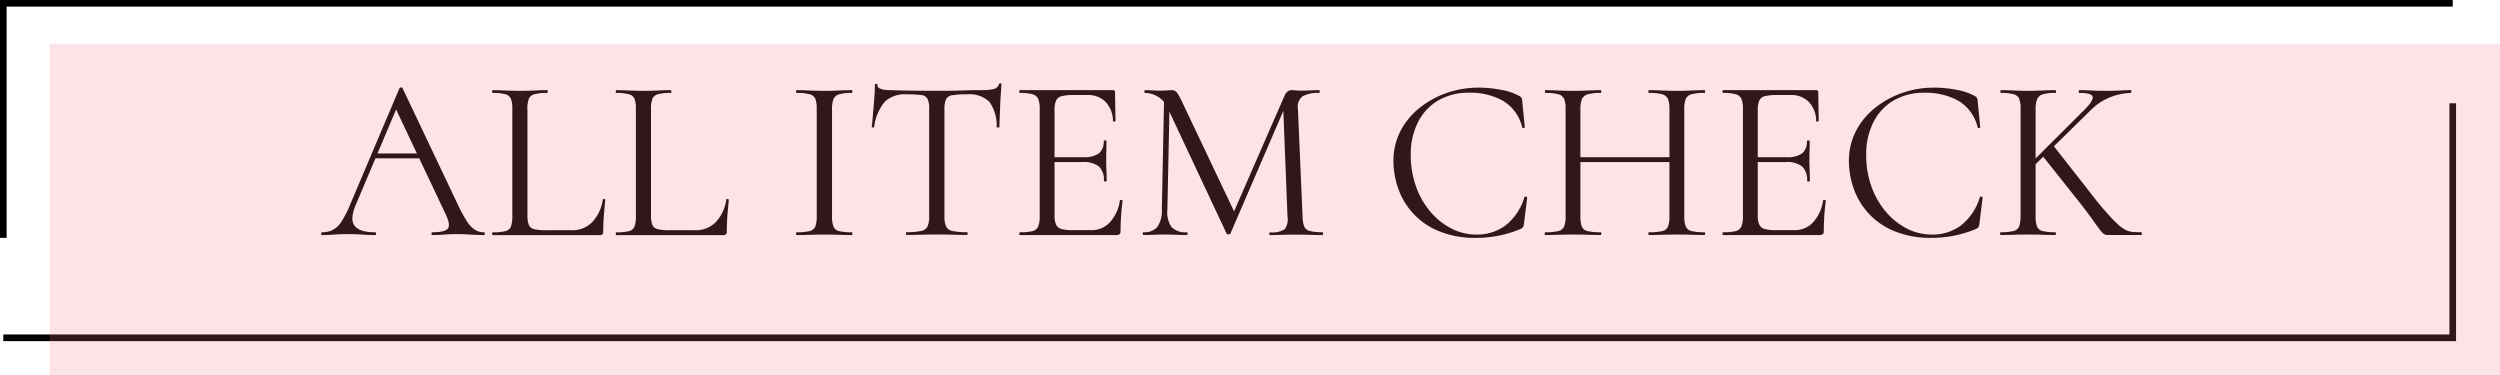 <svg xmlns="http://www.w3.org/2000/svg" width="377.5" height="56.598" viewBox="0 0 377.5 56.598">
  <g id="グループ_2537" data-name="グループ 2537" transform="translate(-514.5 -19362.402)">
    <g id="レイヤー_1" transform="translate(425.533 19363.91)">
      <g id="グループ_2535" data-name="グループ 2535">
        <path id="パス_6027" data-name="パス 6027" d="M24.575,34.165c.095,0,.14.07.14.21s-.045.21-.14.21c-.675,0-1.365-.025-2.065-.07s-1.375-.07-2.03-.07c-.725,0-1.355.025-1.89.07s-1.13.07-1.785.07c-.095,0-.14-.07-.14-.21s.045-.21.14-.21q1.853,0,2.31-.54c.305-.36.22-1.045-.245-2.05L11.1,15.16l.875-1.085L5.185,30.14q-.878,2.137-.105,3.08t3.045.945c.115,0,.175.07.175.21s-.06.21-.175.21c-.7,0-1.34-.025-1.925-.07s-1.32-.07-2.205-.07c-.84,0-1.51.025-2.01.07s-1.115.07-1.835.07c-.1,0-.14-.07-.14-.21s.045-.21.14-.21a3.487,3.487,0,0,0,1.645-.37A3.691,3.691,0,0,0,3.105,32.5,16.843,16.843,0,0,0,4.45,29.82L11.835,12.4a.272.272,0,0,1,.245-.1q.173,0,.21.1L20.55,29.79a22.044,22.044,0,0,0,1.435,2.675,4.2,4.2,0,0,0,1.245,1.33A2.568,2.568,0,0,0,24.575,34.165ZM7.565,23l.525-.735H15.3l.245.735Z" transform="translate(137.458 -0.601)"/>
        <path id="パス_6028" data-name="パス 6028" d="M56.975,16v16.03a3.792,3.792,0,0,0,.21,1.435,1.131,1.131,0,0,0,.8.645,7.456,7.456,0,0,0,1.785.16H63.59a4.191,4.191,0,0,0,3.22-1.275,6.311,6.311,0,0,0,1.54-3.345c0-.07.065-.1.19-.085s.19.05.19.125c-.07.63-.14,1.4-.21,2.29s-.1,1.735-.1,2.505a.464.464,0,0,1-.525.525H51.72c-.045,0-.07-.07-.07-.21s.025-.21.07-.21a7.859,7.859,0,0,0,1.9-.175,1.188,1.188,0,0,0,.86-.7,4.351,4.351,0,0,0,.21-1.54V15.955a4.172,4.172,0,0,0-.21-1.52,1.235,1.235,0,0,0-.86-.7,7.033,7.033,0,0,0-1.9-.195c-.045,0-.07-.07-.07-.21s.025-.21.07-.21c.56,0,1.19.02,1.89.05s1.435.055,2.2.055c.815,0,1.575-.02,2.275-.055s1.32-.05,1.855-.05q.1,0,.1.21t-.1.21a7.074,7.074,0,0,0-1.91.195,1.23,1.23,0,0,0-.855.715,4.351,4.351,0,0,0-.21,1.54Z" transform="translate(111.637 -1.015)"/>
        <path id="パス_6029" data-name="パス 6029" d="M94.285,16v16.03a3.792,3.792,0,0,0,.21,1.435,1.131,1.131,0,0,0,.805.645,7.457,7.457,0,0,0,1.785.16H100.9a4.192,4.192,0,0,0,3.22-1.275,6.311,6.311,0,0,0,1.54-3.345c0-.07.065-.1.19-.085s.19.05.19.125c-.07.63-.14,1.4-.21,2.29s-.1,1.735-.1,2.505a.464.464,0,0,1-.525.525H89.03c-.045,0-.07-.07-.07-.21s.025-.21.07-.21a7.859,7.859,0,0,0,1.905-.175,1.188,1.188,0,0,0,.86-.7,4.351,4.351,0,0,0,.21-1.54V15.955a4.172,4.172,0,0,0-.21-1.52,1.235,1.235,0,0,0-.86-.7,7.033,7.033,0,0,0-1.905-.195c-.045,0-.07-.07-.07-.21s.025-.21.07-.21c.56,0,1.19.02,1.89.05s1.435.055,2.205.055c.815,0,1.575-.02,2.275-.055s1.32-.05,1.855-.05q.1,0,.105.21t-.105.21a7.075,7.075,0,0,0-1.91.195,1.23,1.23,0,0,0-.855.715,4.351,4.351,0,0,0-.21,1.54Z" transform="translate(92.982 -1.015)"/>
        <path id="パス_6030" data-name="パス 6030" d="M148.855,32.165a4.351,4.351,0,0,0,.21,1.54,1.179,1.179,0,0,0,.86.7,7.86,7.86,0,0,0,1.905.175q.105,0,.105.21t-.105.21c-.56,0-1.185-.01-1.875-.035s-1.45-.035-2.29-.035c-.8,0-1.54.01-2.24.035s-1.33.035-1.89.035q-.105,0-.105-.21t.105-.21a8.134,8.134,0,0,0,1.925-.175,1.185,1.185,0,0,0,.875-.7,4.35,4.35,0,0,0,.21-1.54V15.955a4.171,4.171,0,0,0-.21-1.52,1.242,1.242,0,0,0-.875-.7,7.251,7.251,0,0,0-1.925-.195q-.105,0-.105-.21t.105-.21c.56,0,1.19.02,1.89.05s1.445.055,2.24.055c.84,0,1.61-.02,2.31-.055s1.32-.05,1.855-.05q.105,0,.105.21t-.105.21a6.531,6.531,0,0,0-1.905.21,1.288,1.288,0,0,0-.86.735,4.351,4.351,0,0,0-.21,1.54V32.16Z" transform="translate(65.748 -1.015)"/>
        <path id="パス_6031" data-name="パス 6031" d="M171.505,12.735a4.393,4.393,0,0,0-3.27,1.12,7.313,7.313,0,0,0-1.6,3.815c0,.045-.065.07-.19.07s-.19-.025-.19-.07c.045-.305.1-.73.14-1.275s.1-1.14.155-1.77.105-1.24.14-1.835.05-1.08.05-1.455c0-.115.065-.175.2-.175s.19.06.19.175a.531.531,0,0,0,.35.51,2.7,2.7,0,0,0,.785.21,6.337,6.337,0,0,0,.755.05q3.008.1,7.035.1,2.483,0,3.94-.055c.97-.035,1.91-.05,2.815-.05a7.943,7.943,0,0,0,1.84-.16,1.045,1.045,0,0,0,.82-.715.188.188,0,0,1,.21-.14c.115,0,.175.045.175.14-.025.35-.06.83-.1,1.435s-.08,1.235-.1,1.89-.045,1.26-.07,1.82-.035.99-.035,1.3c0,.045-.07.07-.21.07s-.21-.025-.21-.07A6.026,6.026,0,0,0,184,13.835a4.388,4.388,0,0,0-3.36-1.1,12.607,12.607,0,0,0-2.205.14,1.228,1.228,0,0,0-.96.61,3.766,3.766,0,0,0-.23,1.52V31.135a3.753,3.753,0,0,0,.245,1.54,1.327,1.327,0,0,0,.96.7,10.157,10.157,0,0,0,2.19.175q.105,0,.105.21t-.105.21c-.605,0-1.3-.01-2.065-.035s-1.61-.035-2.52-.035c-.865,0-1.68.01-2.45.035s-1.47.035-2.1.035c-.045,0-.07-.07-.07-.21s.025-.21.07-.21a10.481,10.481,0,0,0,2.19-.175,1.355,1.355,0,0,0,1-.7,3.753,3.753,0,0,0,.245-1.54V14.94a3.45,3.45,0,0,0-.245-1.52,1.22,1.22,0,0,0-.98-.58,16.967,16.967,0,0,0-2.205-.105Z" transform="translate(54.333 0)"/>
        <path id="パス_6032" data-name="パス 6032" d="M225.575,35H210.91c-.045,0-.07-.07-.07-.21s.025-.21.07-.21a7.849,7.849,0,0,0,1.925-.175,1.218,1.218,0,0,0,.855-.7,4.069,4.069,0,0,0,.23-1.54V15.955a3.809,3.809,0,0,0-.23-1.52,1.291,1.291,0,0,0-.855-.7,7,7,0,0,0-1.925-.195c-.045,0-.07-.07-.07-.21s.025-.21.07-.21h14.07a.278.278,0,0,1,.315.315l.07,4.305c0,.07-.065.11-.19.125s-.19-.02-.19-.09a4.231,4.231,0,0,0-1.14-2.905,3.667,3.667,0,0,0-2.68-1.015H219.03a7.089,7.089,0,0,0-1.8.175,1.232,1.232,0,0,0-.84.665,3.55,3.55,0,0,0-.23,1.435V32.02a3.362,3.362,0,0,0,.23,1.4,1.224,1.224,0,0,0,.8.665,6.442,6.442,0,0,0,1.73.175h2.8a3.708,3.708,0,0,0,2.82-1.21,6.1,6.1,0,0,0,1.485-3.275c0-.07.07-.095.21-.07s.21.07.21.14c-.1.6-.17,1.34-.23,2.2s-.085,1.67-.085,2.415c0,.35-.185.525-.56.525Zm-1.96-8.155a2.824,2.824,0,0,0-.75-2.2,3.743,3.743,0,0,0-2.5-.665h-5.25V23.24h5.355a3.853,3.853,0,0,0,2.395-.575,2.262,2.262,0,0,0,.715-1.875c0-.045.07-.07.21-.07s.21.025.21.07c0,.7-.005,1.245-.02,1.625s-.02.79-.02,1.21c0,.535.01,1.06.035,1.575s.035,1.06.035,1.645c0,.045-.07.07-.21.07s-.21-.025-.21-.07Z" transform="translate(32.042 -1.015)"/>
        <path id="パス_6033" data-name="パス 6033" d="M251.01,31.19l.35-17.255.84.07-.35,17.185a3.951,3.951,0,0,0,.615,2.6,2.93,2.93,0,0,0,2.36.79c.045,0,.07.07.07.21s-.025.21-.07.21c-.515,0-1.045-.01-1.59-.035s-1.15-.035-1.8-.035c-.605,0-1.18.01-1.715.035s-1.04.035-1.505.035c-.045,0-.07-.07-.07-.21s.025-.21.07-.21a2.584,2.584,0,0,0,2.115-.79,4.281,4.281,0,0,0,.685-2.6Zm24.255,3.4q.105,0,.1.21t-.1.21c-.56,0-1.2-.01-1.9-.035s-1.455-.035-2.225-.035-1.44.01-2.085.035-1.22.035-1.73.035c-.045,0-.07-.07-.07-.21s.025-.21.07-.21a3.6,3.6,0,0,0,2.24-.455,2.6,2.6,0,0,0,.42-1.96l-.665-16.9,1.155-1.61-9.1,21.1c-.025.095-.115.14-.28.14s-.27-.045-.315-.14L251.99,16.035a3.792,3.792,0,0,0-3.535-2.485c-.045,0-.07-.07-.07-.21s.025-.21.07-.21c.375,0,.775.01,1.21.035s.79.035,1.065.035c.375,0,.72-.01,1.035-.035s.555-.035.715-.035a.977.977,0,0,1,.77.315,7.76,7.76,0,0,1,.84,1.5l7.98,16.8-1.085,1.82L269.525,14a1.591,1.591,0,0,1,.455-.645.938.938,0,0,1,.6-.23,5.429,5.429,0,0,1,.56.035,8.156,8.156,0,0,0,.84.035c.63,0,1.145-.01,1.54-.035s.815-.035,1.26-.035c.045,0,.07.07.07.21s-.025.21-.07.21a4.921,4.921,0,0,0-2.485.49,1.96,1.96,0,0,0-.735,1.925l.7,16.2a4.851,4.851,0,0,0,.245,1.54,1.178,1.178,0,0,0,.86.7,7.859,7.859,0,0,0,1.9.175Z" transform="translate(13.393 -1.021)"/>
        <path id="パス_6034" data-name="パス 6034" d="M336.63,12.35a18.7,18.7,0,0,1,3.345.315,8.919,8.919,0,0,1,2.78.91,1.123,1.123,0,0,1,.405.315,1.256,1.256,0,0,1,.12.525l.385,3.92c0,.045-.06.085-.175.12s-.185.005-.21-.085a6.377,6.377,0,0,0-2.94-4.045,10.149,10.149,0,0,0-5.075-1.2,9.026,9.026,0,0,0-4.675,1.17,7.911,7.911,0,0,0-3.06,3.29,10.692,10.692,0,0,0-1.085,4.955,13.908,13.908,0,0,0,.77,4.67,12.18,12.18,0,0,0,2.155,3.835,10.263,10.263,0,0,0,3.185,2.57,8.242,8.242,0,0,0,3.835.93,7.207,7.207,0,0,0,4.325-1.35,8.522,8.522,0,0,0,2.89-4.29c.025-.095.1-.125.225-.085s.2.075.2.125l-.49,3.955a1.611,1.611,0,0,1-.155.545,1.088,1.088,0,0,1-.4.265,17.064,17.064,0,0,1-3.325,1.015,17.626,17.626,0,0,1-3.325.315A14.251,14.251,0,0,1,330.62,34a10.753,10.753,0,0,1-6.09-6.475,12.5,12.5,0,0,1-.7-4.04,9.76,9.76,0,0,1,1.05-4.55,10.856,10.856,0,0,1,2.87-3.5,13.7,13.7,0,0,1,4.115-2.275,14.357,14.357,0,0,1,4.775-.8Z" transform="translate(-24.453 -0.631)"/>
        <path id="パス_6035" data-name="パス 6035" d="M372.665,32.165V15.955a3.809,3.809,0,0,0-.23-1.52,1.3,1.3,0,0,0-.875-.7,7.216,7.216,0,0,0-1.945-.195c-.045,0-.07-.07-.07-.21s.025-.21.07-.21c.56,0,1.2.02,1.91.05s1.455.055,2.225.055c.865,0,1.645-.02,2.345-.055s1.33-.05,1.89-.05c.045,0,.07.07.07.21s-.025.21-.07.21a6.928,6.928,0,0,0-1.98.21,1.338,1.338,0,0,0-.875.735,4.068,4.068,0,0,0-.23,1.54V32.16a4.351,4.351,0,0,0,.21,1.54,1.185,1.185,0,0,0,.875.7,8.543,8.543,0,0,0,2,.175c.045,0,.07.07.07.21s-.025.21-.07.21c-.585,0-1.22-.01-1.91-.035s-1.465-.035-2.325-.035c-.77,0-1.515.01-2.24.035S370.14,35,369.58,35c-.045,0-.07-.07-.07-.21s.025-.21.07-.21a8.322,8.322,0,0,0,1.96-.175,1.248,1.248,0,0,0,.9-.7,4.069,4.069,0,0,0,.23-1.54Zm1.015-8.19V23.24h15.645v.735Zm14.665-7.95a4.35,4.35,0,0,0-.21-1.54,1.279,1.279,0,0,0-.855-.735,7.064,7.064,0,0,0-2.015-.21q-.105,0-.1-.21t.1-.21c.56,0,1.19.02,1.89.05s1.48.055,2.345.055c.77,0,1.515-.02,2.24-.055s1.355-.05,1.89-.05q.105,0,.1.21t-.1.21a7.174,7.174,0,0,0-1.94.195,1.3,1.3,0,0,0-.875.7,3.918,3.918,0,0,0-.23,1.52V32.16a3.97,3.97,0,0,0,.23,1.54,1.232,1.232,0,0,0,.875.7,8.073,8.073,0,0,0,1.94.175q.105,0,.1.21t-.1.21c-.535,0-1.165-.01-1.89-.035s-1.47-.035-2.24-.035c-.865,0-1.645.01-2.345.035s-1.33.035-1.89.035q-.105,0-.1-.21t.1-.21a8.532,8.532,0,0,0,2.015-.175,1.179,1.179,0,0,0,.855-.7,4.35,4.35,0,0,0,.21-1.54Z" transform="translate(-47.292 -1.015)"/>
        <path id="パス_6036" data-name="パス 6036" d="M437.945,35H423.28c-.045,0-.07-.07-.07-.21s.025-.21.07-.21a7.849,7.849,0,0,0,1.925-.175,1.218,1.218,0,0,0,.855-.7,4.069,4.069,0,0,0,.23-1.54V15.955a3.81,3.81,0,0,0-.23-1.52,1.291,1.291,0,0,0-.855-.7,7,7,0,0,0-1.925-.195c-.045,0-.07-.07-.07-.21s.025-.21.07-.21h14.07a.278.278,0,0,1,.315.315l.07,4.305c0,.07-.065.11-.19.125s-.19-.02-.19-.09a4.231,4.231,0,0,0-1.14-2.905,3.667,3.667,0,0,0-2.68-1.015H431.4a7.089,7.089,0,0,0-1.8.175,1.232,1.232,0,0,0-.84.665,3.55,3.55,0,0,0-.23,1.435V32.02a3.361,3.361,0,0,0,.23,1.4,1.223,1.223,0,0,0,.8.665,6.441,6.441,0,0,0,1.73.175h2.8a3.708,3.708,0,0,0,2.82-1.21,6.1,6.1,0,0,0,1.485-3.275c0-.07.07-.095.21-.07s.21.07.21.14c-.095.6-.17,1.34-.23,2.2s-.085,1.67-.085,2.415c0,.35-.185.525-.56.525Zm-1.96-8.155a2.824,2.824,0,0,0-.75-2.2,3.743,3.743,0,0,0-2.5-.665h-5.25V23.24h5.355a3.853,3.853,0,0,0,2.395-.575,2.262,2.262,0,0,0,.715-1.875c0-.045.07-.07.21-.07s.21.025.21.07c0,.7-.005,1.245-.02,1.625s-.02.79-.02,1.21c0,.535.01,1.06.035,1.575s.035,1.06.035,1.645c0,.045-.07.07-.21.07s-.21-.025-.21-.07Z" transform="translate(-74.143 -1.015)"/>
        <path id="パス_6037" data-name="パス 6037" d="M474.18,12.35a18.7,18.7,0,0,1,3.345.315,8.919,8.919,0,0,1,2.78.91,1.123,1.123,0,0,1,.4.315,1.255,1.255,0,0,1,.12.525l.385,3.92c0,.045-.06.085-.175.12s-.185.005-.21-.085a6.377,6.377,0,0,0-2.94-4.045,10.149,10.149,0,0,0-5.075-1.2,9.026,9.026,0,0,0-4.675,1.17,7.911,7.911,0,0,0-3.06,3.29,10.692,10.692,0,0,0-1.085,4.955,13.908,13.908,0,0,0,.77,4.67,12.18,12.18,0,0,0,2.155,3.835,10.263,10.263,0,0,0,3.185,2.57,8.242,8.242,0,0,0,3.835.93,7.207,7.207,0,0,0,4.325-1.35,8.522,8.522,0,0,0,2.89-4.29c.025-.095.1-.125.225-.085s.2.075.2.125l-.49,3.955a1.611,1.611,0,0,1-.155.545,1.088,1.088,0,0,1-.4.265A17.065,17.065,0,0,1,477.2,34.72a17.627,17.627,0,0,1-3.325.315A14.251,14.251,0,0,1,468.17,34a10.752,10.752,0,0,1-6.09-6.475,12.5,12.5,0,0,1-.7-4.04,9.761,9.761,0,0,1,1.05-4.55,10.856,10.856,0,0,1,2.87-3.5,13.7,13.7,0,0,1,4.115-2.275,14.357,14.357,0,0,1,4.775-.8Z" transform="translate(-93.228 -0.631)"/>
        <path id="パス_6038" data-name="パス 6038" d="M510.135,32.165V15.955a4.171,4.171,0,0,0-.21-1.52,1.237,1.237,0,0,0-.855-.7,7.024,7.024,0,0,0-1.91-.195c-.045,0-.07-.07-.07-.21s.025-.21.07-.21c.56,0,1.19.02,1.89.05s1.435.055,2.205.055c.84,0,1.6-.02,2.29-.055s1.3-.05,1.835-.05q.105,0,.105.21t-.105.21a6.371,6.371,0,0,0-1.89.21,1.346,1.346,0,0,0-.86.735,4.069,4.069,0,0,0-.23,1.54V32.16a4.352,4.352,0,0,0,.21,1.54,1.179,1.179,0,0,0,.855.7,7.859,7.859,0,0,0,1.9.175q.105,0,.105.21t-.105.21c-.56,0-1.18-.01-1.855-.035s-1.435-.035-2.275-.035c-.77,0-1.51.01-2.225.035s-1.345.035-1.9.035c-.045,0-.07-.07-.07-.21s.025-.21.07-.21a8.133,8.133,0,0,0,1.925-.175,1.185,1.185,0,0,0,.875-.7,4.352,4.352,0,0,0,.21-1.54Zm.735-7.21,9.03-9c.865-.885,1.23-1.51,1.1-1.875s-.8-.54-2.015-.54c-.045,0-.07-.07-.07-.21s.025-.21.07-.21c.585,0,1.165.02,1.75.05s1.355.055,2.31.055,1.635-.02,2.17-.055,1.05-.05,1.54-.05q.105,0,.1.21t-.1.21a8.93,8.93,0,0,0-2.905.58,8.661,8.661,0,0,0-3.15,2.045l-8.96,8.785h-.875Zm8.05,4.97-5.565-7,1.75-1.4,5.11,6.51q1.575,2.063,2.68,3.325t1.835,1.94a5.212,5.212,0,0,0,1.31.945,3.091,3.091,0,0,0,1.105.295c.35.025.745.035,1.19.035q.105,0,.105.21t-.105.21h-5.04a1.015,1.015,0,0,1-.63-.19,3.912,3.912,0,0,1-.63-.7c-.255-.34-.625-.845-1.1-1.52s-1.15-1.565-2.015-2.66Z" transform="translate(-116.057 -1.016)"/>
      </g>
    </g>
    <g id="グループ_2536" data-name="グループ 2536" transform="translate(-4.5)">
      <path id="パス_6039" data-name="パス 6039" d="M-9637.9,1159.315V1123.9h369.865" transform="translate(10157.399 18239)" fill="none" stroke="#000" stroke-width="1"/>
      <path id="パス_6040" data-name="パス 6040" d="M-9268.034,1123.9v35.411H-9637.9" transform="translate(10157.399 18254.098)" fill="none" stroke="#000" stroke-width="1"/>
    </g>
    <path id="パス_6042" data-name="パス 6042" d="M0,0H370V50H0Z" transform="translate(522 19369)" fill="#ed778d" opacity="0.2"/>
  </g>
</svg>
